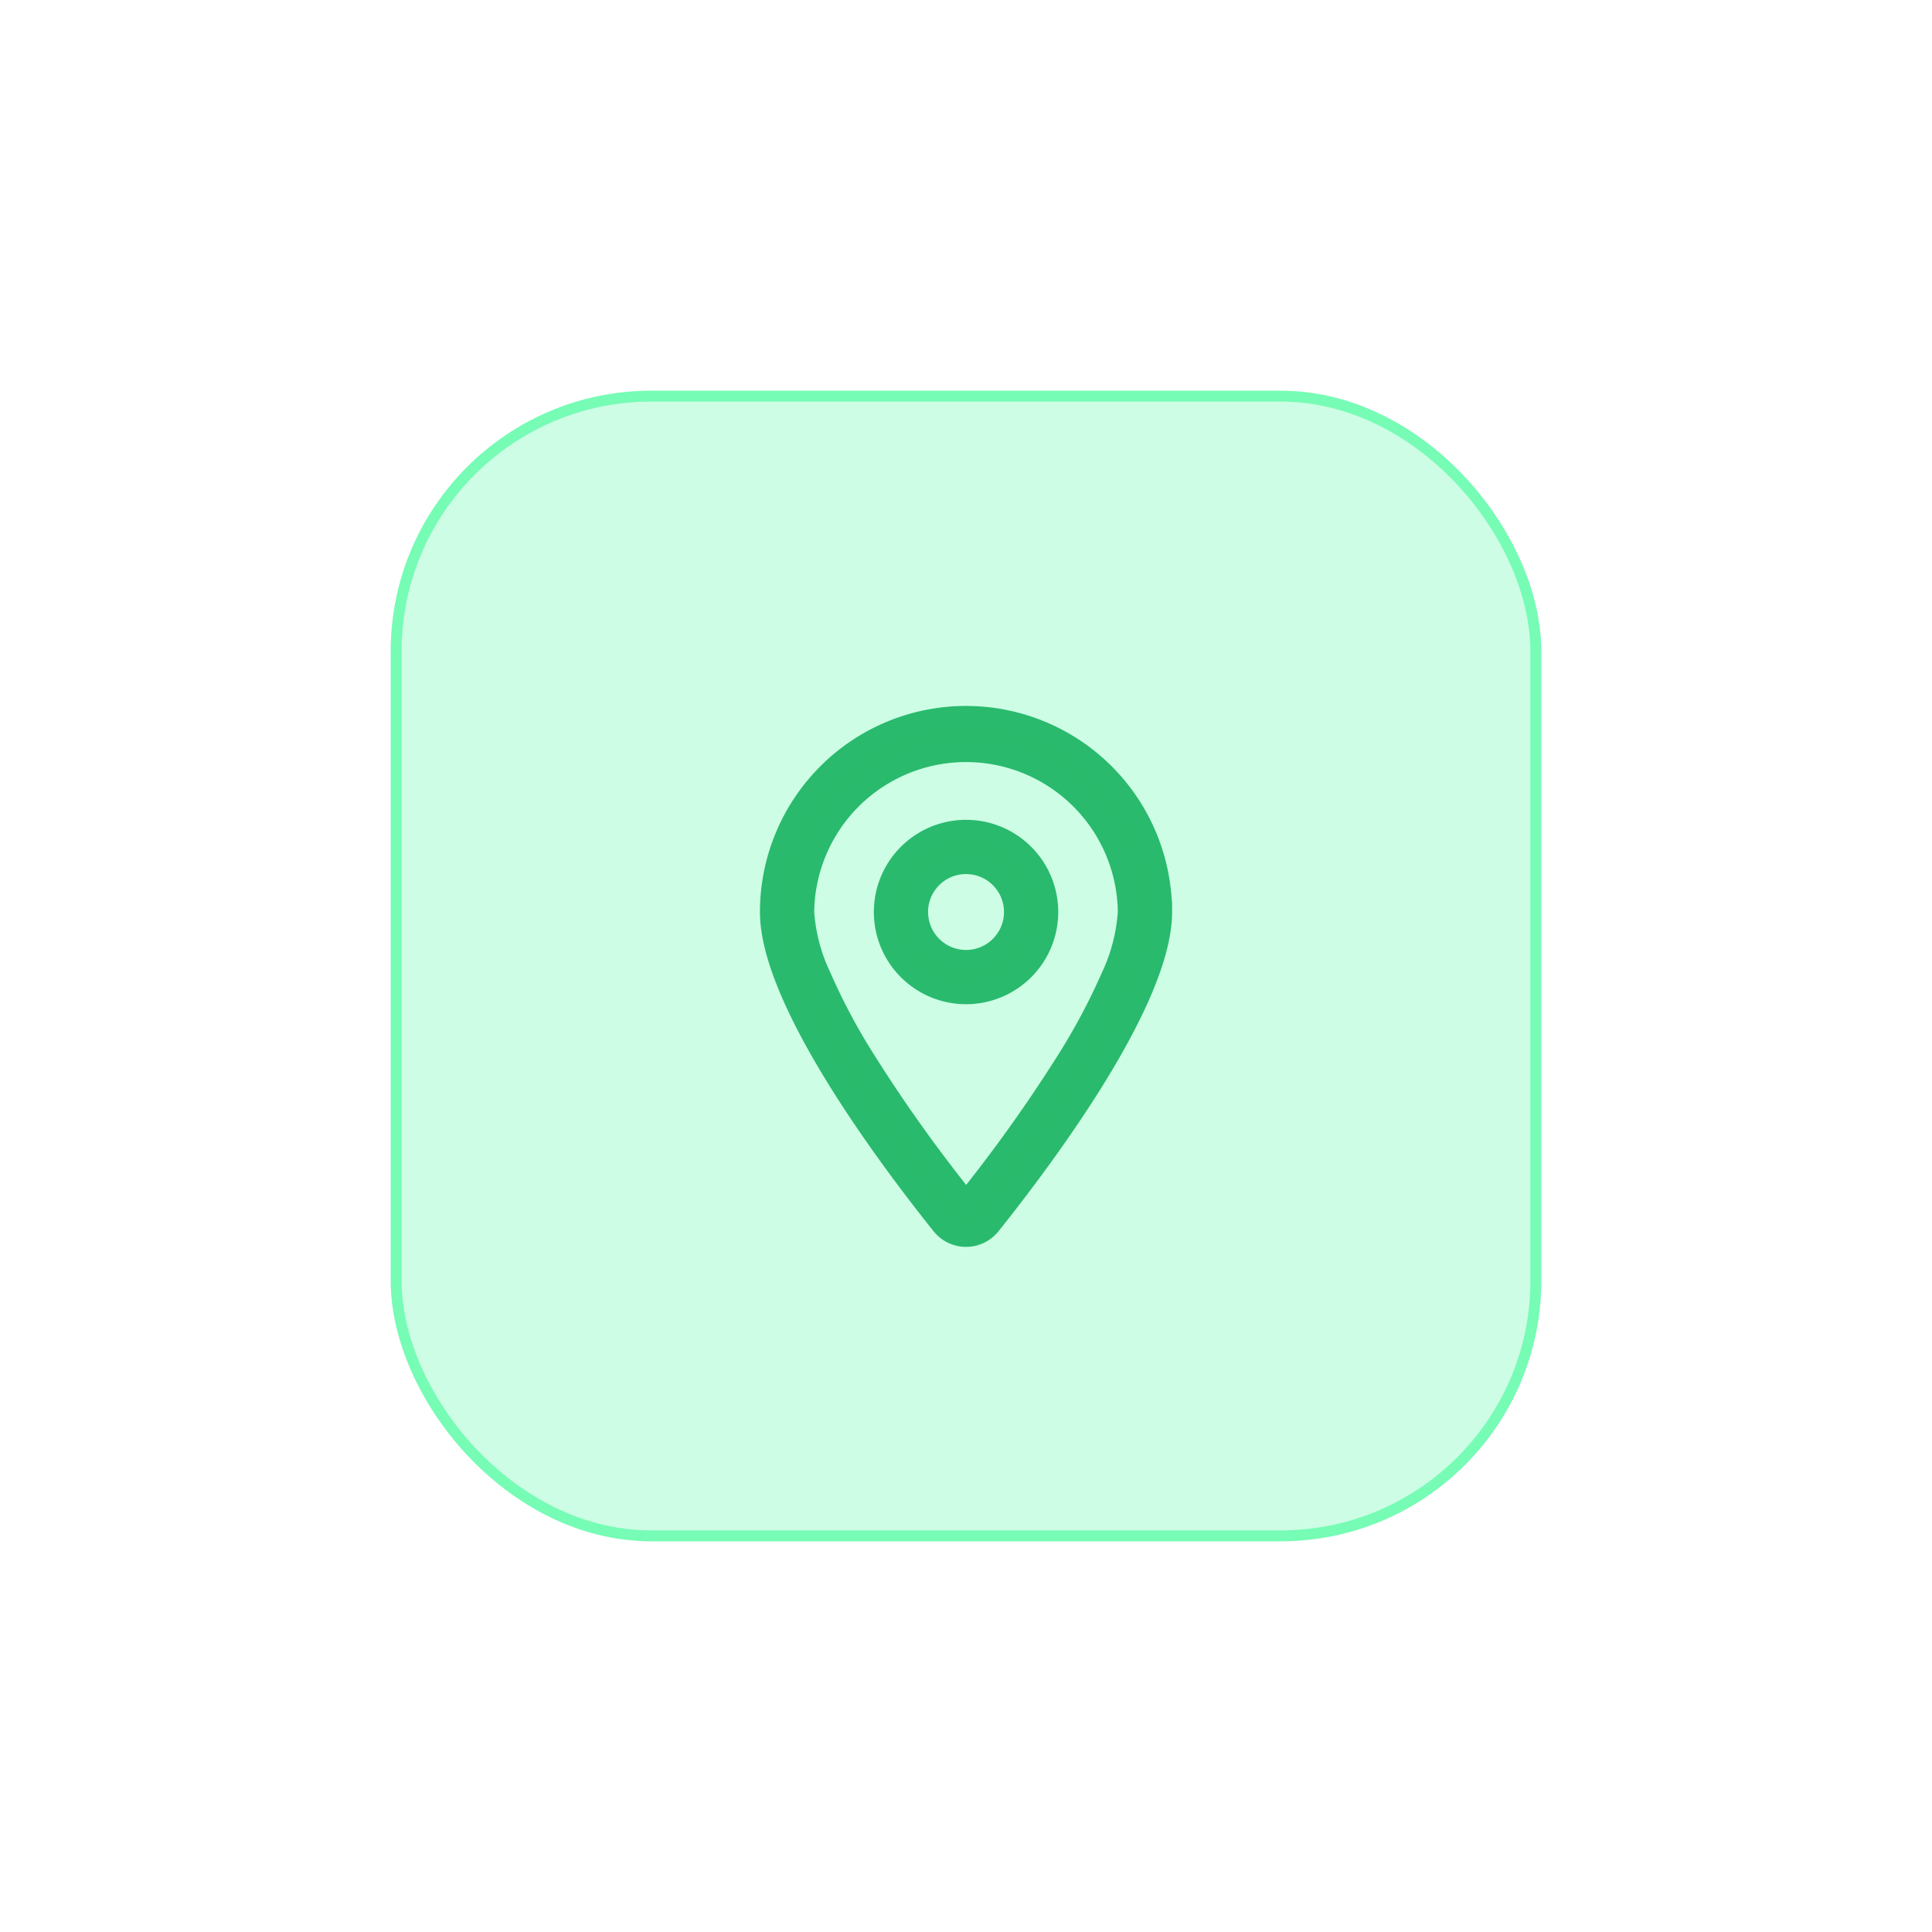 <svg xmlns="http://www.w3.org/2000/svg" xmlns:xlink="http://www.w3.org/1999/xlink" width="89" height="89" viewBox="0 0 89 89">
  <defs>
    <filter id="Rettangolo_4231" x="0" y="0" width="89" height="89" filterUnits="userSpaceOnUse">
      <feOffset input="SourceAlpha"/>
      <feGaussianBlur stdDeviation="6" result="blur"/>
      <feFlood flood-color="#2fe083" flood-opacity="0.263"/>
      <feComposite operator="in" in2="blur"/>
      <feComposite in="SourceGraphic"/>
    </filter>
  </defs>
  <g id="Raggruppa_5755" data-name="Raggruppa 5755" transform="translate(-1440 -373)">
    <g transform="matrix(1, 0, 0, 1, 1440, 373)" filter="url(#Rettangolo_4231)">
      <g id="Rettangolo_4231-2" data-name="Rettangolo 4231" transform="translate(18 18)" fill="#cdfde4" stroke="#76fcb5" stroke-width="0.5">
        <rect width="53" height="53" rx="12" stroke="none"/>
        <rect x="0.25" y="0.25" width="52.5" height="52.5" rx="11.75" fill="none"/>
      </g>
    </g>
    <path id="location-dot-light" d="M16.486,8.992a7.494,7.494,0,0,0-14.987,0,8.162,8.162,0,0,0,.777,2.969,28.645,28.645,0,0,0,2.042,3.845A68.738,68.738,0,0,0,9,22.364a69.585,69.585,0,0,0,4.679-6.557,29.489,29.489,0,0,0,2.042-3.845A8.307,8.307,0,0,0,16.486,8.992Zm1.5,0c0,4.093-5.48,11.381-7.882,14.388a1.415,1.415,0,0,1-2.22,0C5.48,20.373,0,13.086,0,8.992a8.992,8.992,0,0,1,17.985,0Zm-11.24,0A2.248,2.248,0,1,0,8.992,6.744,2.248,2.248,0,0,0,6.744,8.992Zm2.248,3.747a3.747,3.747,0,1,1,3.747-3.747A3.747,3.747,0,0,1,8.992,12.739Z" transform="translate(1475.508 406.021)" fill="#29ba6c" stroke="#29ba6d" stroke-width="1"/>
  </g>
</svg>
